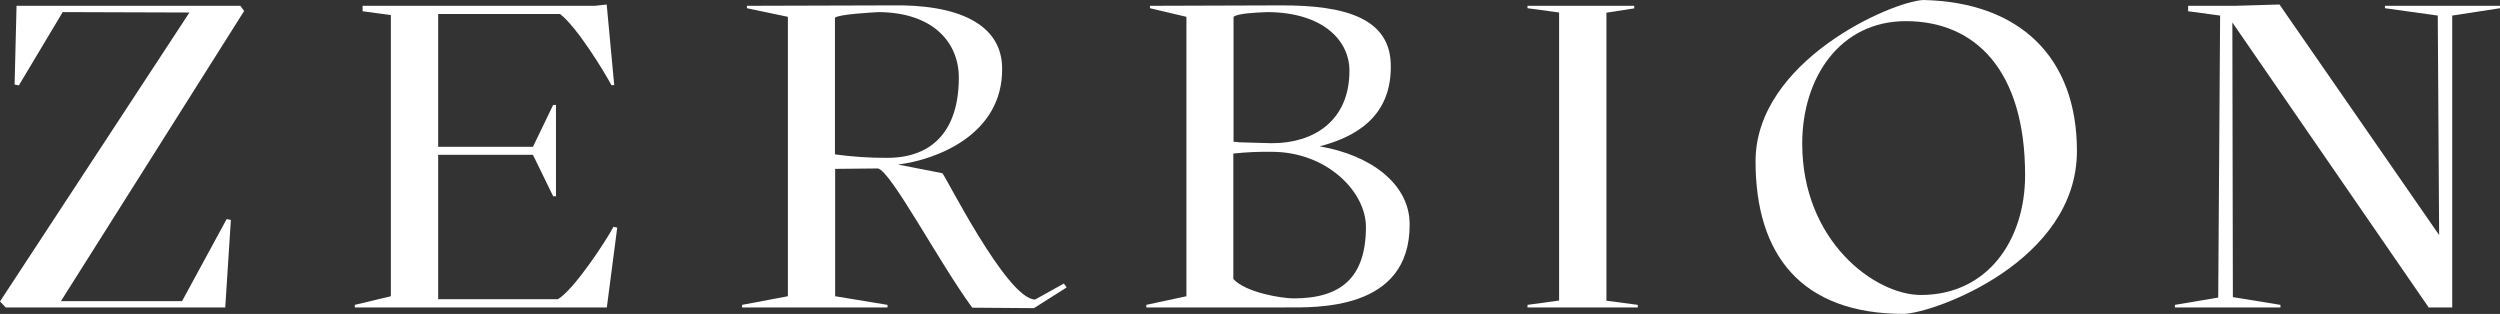 <svg width="223" height="28" viewBox="0 0 223 28" fill="none" xmlns="http://www.w3.org/2000/svg">
<rect x="0" y="0" width="223" height="28" fill="#333333" stroke="none"/>
<path d="M20.22 19.539L20.594 19.619L20.092 27.423H0.508L0 26.889L16.899 1.116L5.592 1.079L1.681 7.617L1.302 7.542L1.471 0.732V0.518H21.44L21.779 0.977L5.434 26.862H16.239L20.22 19.539Z" fill="white"/>
<path d="M55.057 20.308L54.129 27.423H31.649V27.194L34.866 26.424V1.346L32.344 1.004V0.518H53.066L54.117 0.401L54.788 7.596H54.537C53.907 6.404 51.467 2.404 49.955 1.25H39.086V13.097H47.538L49.342 9.358H49.593V17.504H49.342L47.538 13.808H39.086V26.691H49.762C51.233 25.805 54.053 21.494 54.724 20.228L55.057 20.308Z" fill="white"/>
<path d="M66.194 27.194L70.28 26.424V1.501L66.626 0.732V0.518L79.468 0.481C85.44 0.363 89.391 2.131 89.391 6.132C89.432 12.008 83.554 14.251 80.099 14.678L84.05 15.448C84.22 15.448 89.812 26.718 92.334 26.718L94.896 25.292L95.147 25.639L92.228 27.487L86.724 27.445C83.741 23.369 79.492 15.293 78.318 15.026L74.495 15.063V26.424L79.165 27.194V27.423H66.194V27.194ZM79.141 14.08C83.303 14.08 85.527 11.5 85.527 6.923C85.527 3.808 83.257 1.116 78.382 1.079C77.67 1.116 74.851 1.271 74.477 1.581V13.77C76.021 13.983 77.58 14.087 79.141 14.08Z" fill="white"/>
<path d="M114.608 27.423H102.251V27.193L105.829 26.424V1.501L102.578 0.732V0.518L114.136 0.481C120.107 0.443 124.059 1.672 124.059 5.902C124.1 10.48 120.819 12.248 117.708 13.055C122.249 13.824 125.74 16.404 125.74 19.998C125.792 27.76 117.34 27.423 114.608 27.423ZM110.032 12.654C110.187 12.646 110.342 12.659 110.493 12.691L113.307 12.771H113.517C117.048 12.771 120.37 10.886 120.37 6.308C120.37 3.579 117.971 1.116 113.096 1.079C111.964 1.116 110.406 1.196 110.032 1.501V12.654ZM121.841 20.233C121.841 17.119 118.391 13.578 113.517 13.541C112.347 13.52 111.177 13.572 110.014 13.696V24.886C111.147 26.12 114.387 26.617 115.391 26.617C119.57 26.617 121.841 24.811 121.841 20.233Z" fill="white"/>
<path d="M146.089 27.193V27.423H136.253V27.193L139.072 26.809V1.116L136.253 0.732V0.518H145.773V0.748L143.293 1.132V26.825L146.089 27.193Z" fill="white"/>
<path d="M169.834 28C160.67 28 156.596 22.733 156.596 14.385C156.596 5.464 168.655 0.155 171.556 0C180.219 0.192 185.262 5.155 185.262 13.466C185.262 23.31 172.625 27.888 169.834 28ZM180.639 15.618C180.639 6.308 176.226 1.886 170.004 1.886C164.12 1.886 160.758 6.923 160.758 12.809C160.758 21.499 167.231 26.312 171.346 26.312C177.23 26.312 180.639 21.499 180.639 15.618Z" fill="white"/>
<path d="M223 0.732L218.739 1.389V27.423H216.637L199.126 2.003L199.172 26.504L203.416 27.194V27.423H194.001V27.194L197.865 26.542L198.034 1.389L195.18 1.004V0.518H199.383L203.329 0.401L217.571 20.965L217.449 1.389L212.738 0.732V0.518H223V0.732Z" fill="white"/>
</svg>
